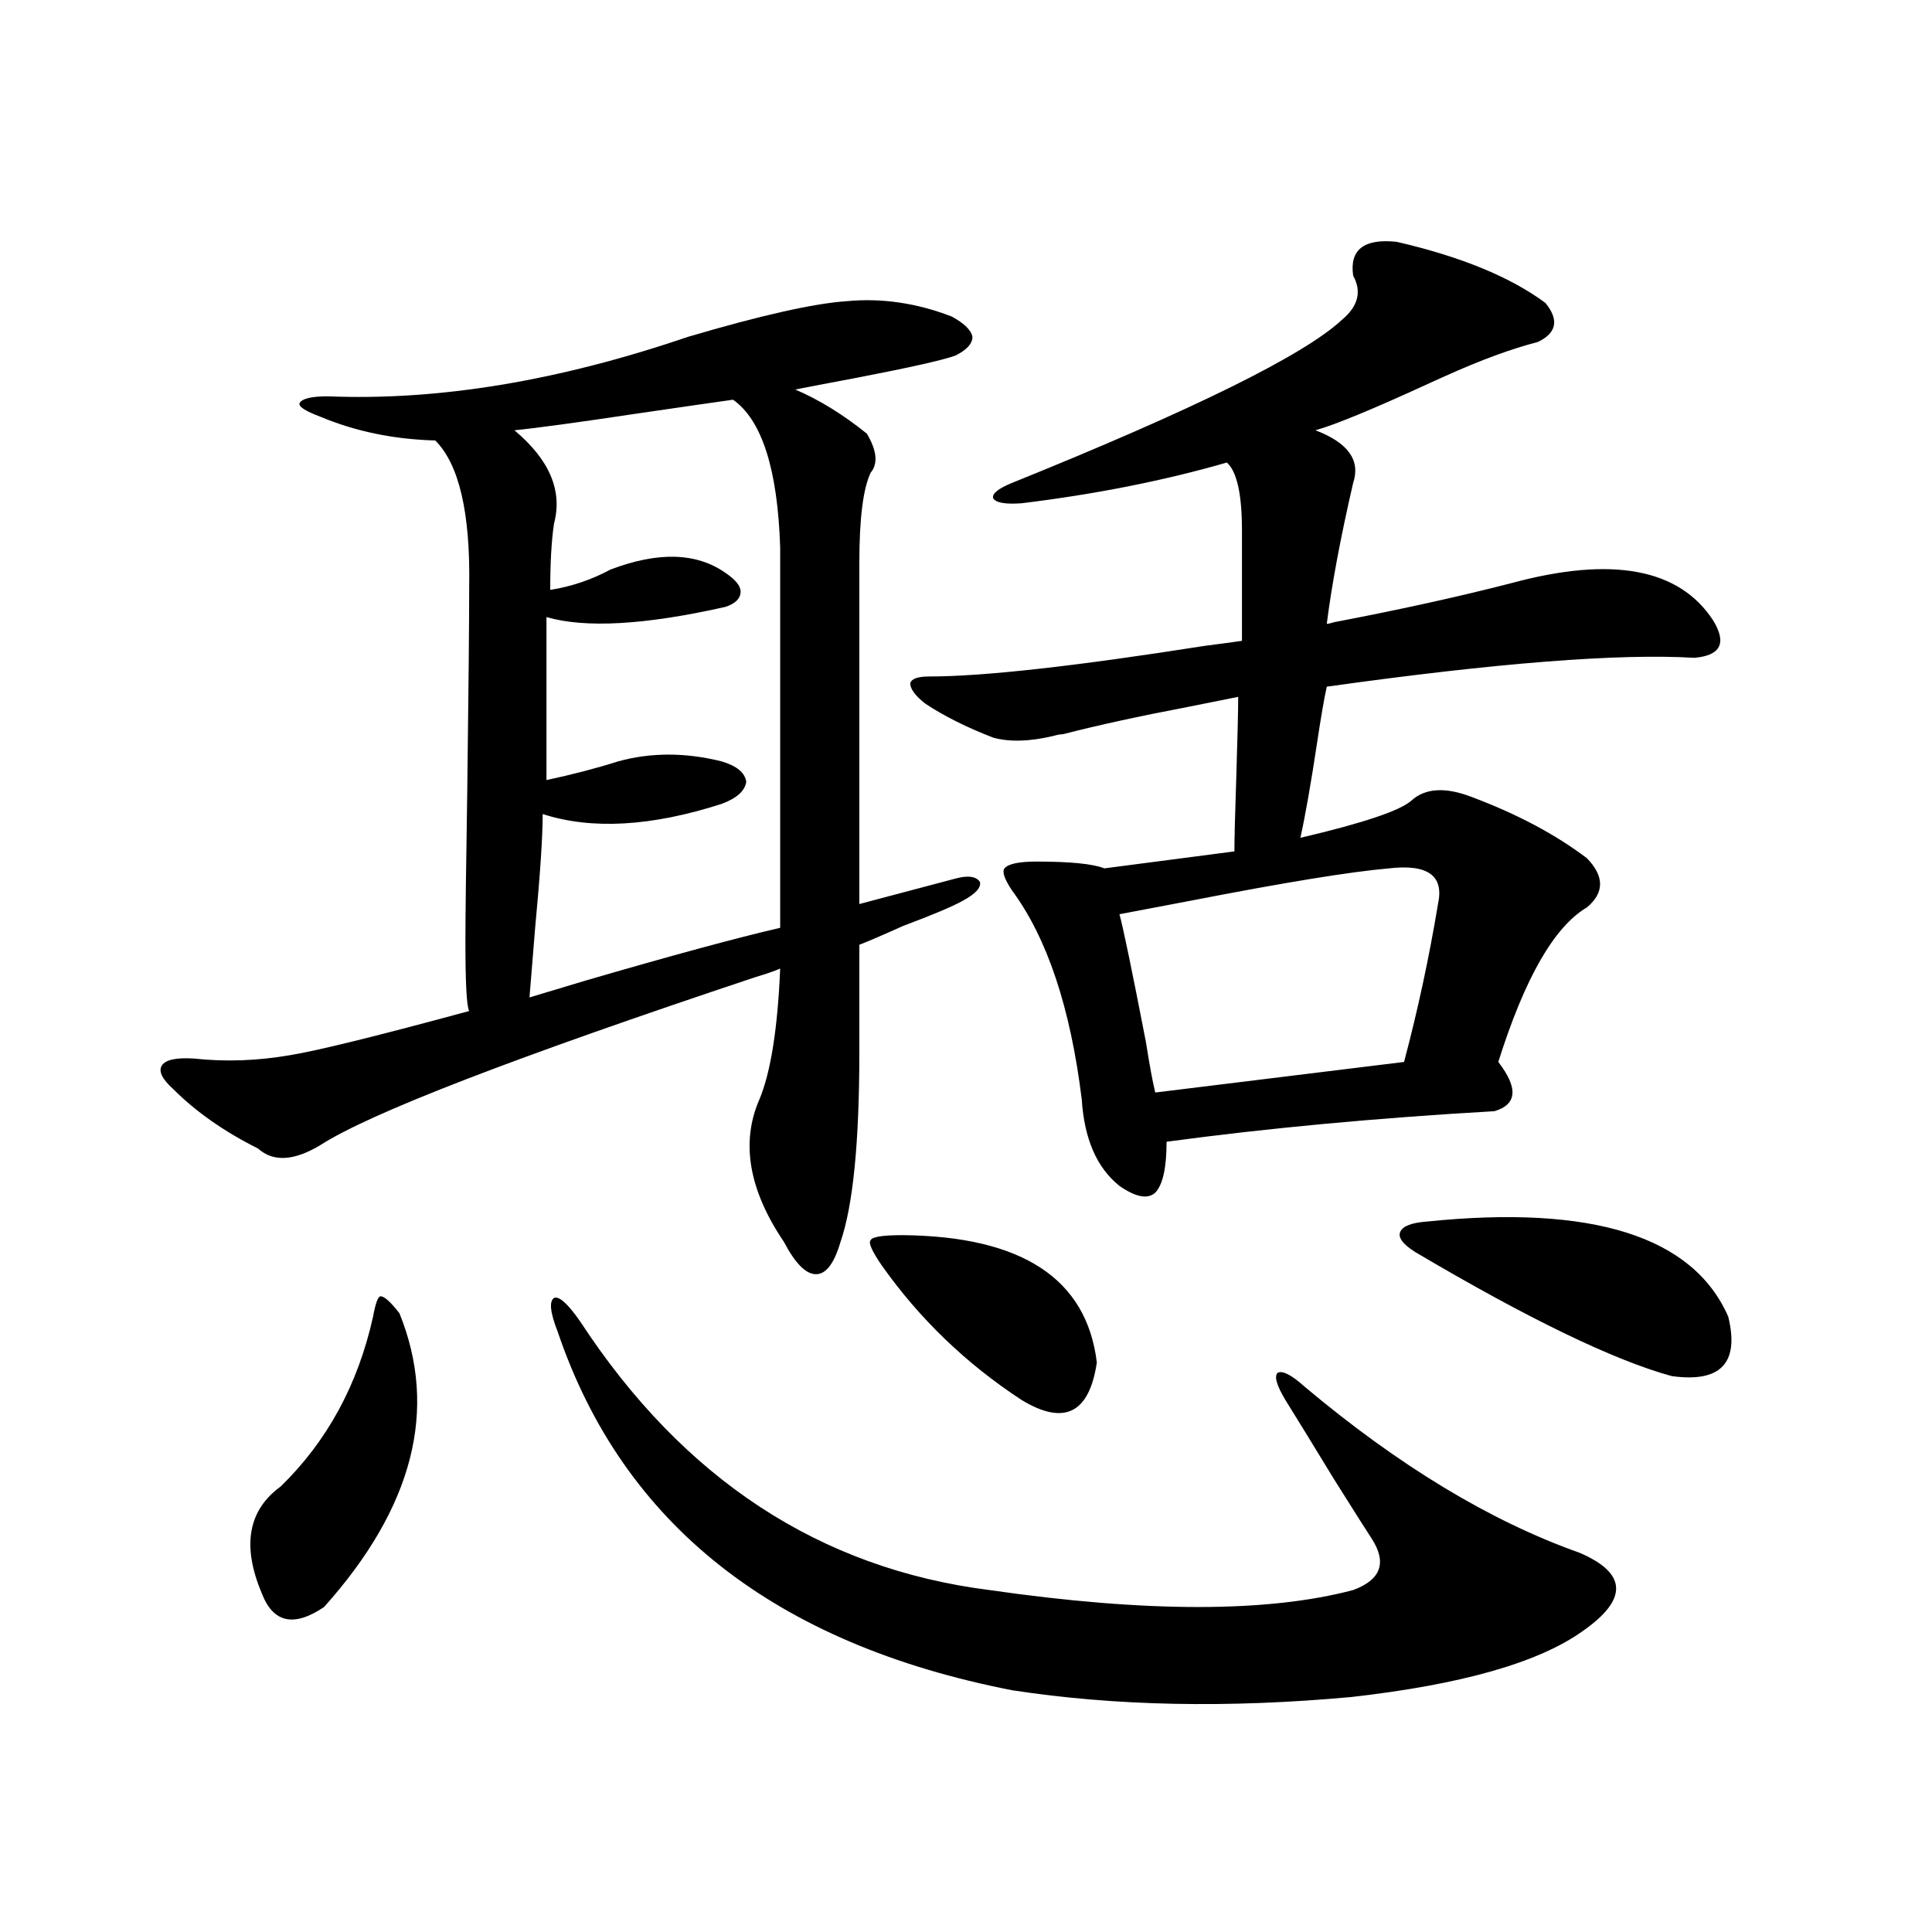 <?xml version="1.0" encoding="utf-8"?>
<!-- Generator: Adobe Illustrator 16.0.0, SVG Export Plug-In . SVG Version: 6.00 Build 0)  -->
<!DOCTYPE svg PUBLIC "-//W3C//DTD SVG 1.1//EN" "http://www.w3.org/Graphics/SVG/1.1/DTD/svg11.dtd">
<svg version="1.1" id="图层_1" xmlns="http://www.w3.org/2000/svg" xmlns:xlink="http://www.w3.org/1999/xlink" x="0px" y="0px"
	 width="1000px" height="1000px" viewBox="0 0 1000 1000" enable-background="new 0 0 1000 1000" xml:space="preserve">
<path d="M356.016,174.371c37.713-11.124,65.029-17.276,81.949-18.457c18.201-1.758,36.417,0.879,54.633,7.91
	c6.494,3.516,10.076,7.031,10.731,10.547c0,3.516-2.927,6.742-8.78,9.668c-6.509,2.348-23.414,6.152-50.73,11.426
	c-15.609,2.938-26.341,4.984-32.194,6.152c12.348,5.273,24.71,12.895,37.072,22.852c5.198,8.789,5.854,15.531,1.951,20.215
	c-3.902,8.212-5.854,23.73-5.854,46.582v176.66c22.104-5.851,38.688-10.245,49.755-13.184c6.494-1.758,10.731-1.167,12.683,1.758
	c0.641,2.938-2.286,6.152-8.78,9.668c-5.213,2.938-15.609,7.333-31.219,13.184c-10.411,4.696-17.896,7.91-22.438,9.668v55.371
	c0,46.884-3.262,79.692-9.756,98.438c-3.262,11.138-7.484,16.699-12.683,16.699c-5.213,0-10.731-5.562-16.585-16.699
	c-18.216-26.944-22.438-51.554-12.683-73.828c5.854-14.063,9.421-36.612,10.731-67.676c-2.606,1.181-6.829,2.637-12.683,4.395
	c-124.875,41.61-199.995,70.614-225.36,87.012c-13.658,8.212-24.39,8.789-32.194,1.758c-17.561-8.789-32.194-19.034-43.901-30.762
	c-5.854-5.273-7.805-9.366-5.854-12.305c1.951-2.925,7.47-4.093,16.585-3.516c16.25,1.758,32.835,1.181,49.755-1.758
	c14.299-2.335,45.197-9.956,92.681-22.852c-1.311-2.335-1.951-14.351-1.951-36.035c0-12.305,0.32-38.672,0.976-79.102
	c0.641-50.386,0.976-85.254,0.976-104.59c0.641-38.082-5.213-63.281-17.561-75.586c-21.463-0.577-41.31-4.684-59.511-12.305
	c-7.805-2.926-11.387-5.273-10.731-7.031c1.296-2.335,6.174-3.516,14.634-3.516C226.903,207.48,289.021,197.223,356.016,174.371z
	 M193.093,681.5c1.296-7.031,2.592-10.547,3.902-10.547c1.951,0,5.198,2.938,9.756,8.789c20.152,49.81,7.149,100.497-39.023,152.051
	c-15.609,10.547-26.341,8.198-32.194-7.031c-10.411-24.609-7.164-43.066,9.756-55.371
	C169.344,745.962,185.288,716.656,193.093,681.5z M379.43,206.891c-8.46,1.181-24.725,3.516-48.779,7.031
	c-31.219,4.696-52.682,7.621-64.389,8.789c18.201,15.243,25.03,31.352,20.487,48.34c-1.311,8.789-1.951,20.215-1.951,34.277
	c11.052-1.758,21.463-5.273,31.219-10.547c24.71-9.366,44.542-8.789,59.511,1.758c5.198,3.516,7.805,6.743,7.805,9.668
	c0,3.516-2.606,6.152-7.805,7.91c-41.63,9.38-72.528,11.138-92.681,5.273v84.375c13.658-2.925,26.006-6.152,37.072-9.668
	c16.905-4.683,34.786-4.683,53.657,0c7.805,2.349,12.027,5.864,12.683,10.547c-0.655,4.696-4.878,8.501-12.683,11.426
	c-36.432,11.728-67.315,13.485-92.681,5.273c0,11.728-1.311,31.353-3.902,58.887c-1.311,16.411-2.286,28.427-2.927,36.035
	c5.854-1.758,15.609-4.683,29.268-8.789c44.222-12.882,77.712-21.973,100.485-27.246V283.355
	C402.509,242.926,394.384,217.438,379.43,206.891z M300.407,684.137c53.322,81.45,123.899,127.743,211.702,138.867
	c81.294,11.714,144.052,11.714,188.288,0c14.299-5.273,17.561-14.063,9.756-26.367c-1.951-2.925-8.46-13.184-19.512-30.762
	c-11.066-18.155-19.512-31.929-25.365-41.309c-4.558-7.608-5.854-12.305-3.902-14.063c2.592-1.167,7.149,1.181,13.658,7.031
	c48.779,41.021,96.248,69.735,142.436,86.133c24.71,10.547,25.365,24.019,1.951,40.43c-22.773,16.397-62.772,27.823-119.997,34.277
	c-63.748,5.851-122.283,4.683-175.605-3.516C400.893,850.827,322.511,789.028,288.7,689.41c-3.902-9.956-4.558-15.82-1.951-17.578
	C289.341,670.665,293.898,674.771,300.407,684.137z M467.232,639.313c61.782,0.591,95.272,22.563,100.485,65.918
	c-3.902,26.367-16.92,32.821-39.023,19.336c-28.627-18.745-52.682-41.886-72.193-69.434c-5.213-7.608-7.164-12.003-5.854-13.184
	C451.288,640.191,456.821,639.313,467.232,639.313z M722.836,125.152c33.17,7.621,58.855,18.168,77.071,31.641
	c7.149,8.789,5.854,15.531-3.902,20.215c-13.658,3.516-29.603,9.379-47.804,17.578c-1.311,0.59-3.902,1.758-7.805,3.516
	c-29.268,13.485-49.114,21.684-59.511,24.609c16.905,6.454,23.414,15.531,19.512,27.246c-6.509,28.125-11.066,52.446-13.658,72.949
	c0.641,0,1.951-0.288,3.902-0.879c33.811-6.44,64.389-13.184,91.705-20.215c52.026-14.063,86.827-7.608,104.388,19.336
	c7.149,11.728,3.902,18.169-9.756,19.336c-39.023-2.335-102.437,2.637-190.239,14.941c-1.311,5.864-2.927,15.243-4.878,28.125
	c-3.262,21.685-6.188,38.384-8.78,50.098c32.515-7.608,51.706-14.063,57.56-19.336c7.149-6.44,17.561-7.031,31.219-1.758
	c23.414,8.789,43.246,19.336,59.511,31.641c9.101,9.38,9.101,17.88,0,25.488c-16.92,9.97-32.194,36.626-45.853,79.98
	c10.396,13.485,9.756,21.973-1.951,25.488c-61.142,3.516-117.726,8.789-169.752,15.82c0,13.485-1.951,22.274-5.854,26.367
	c-3.902,3.516-10.091,2.349-18.536-3.516c-11.707-9.366-18.216-24.308-19.512-44.824c-5.854-47.461-17.896-83.496-36.097-108.105
	c-3.902-5.851-5.213-9.668-3.902-11.426c1.951-2.335,7.47-3.516,16.585-3.516c17.561,0,29.268,1.181,35.121,3.516l67.315-8.789
	c0-6.44,0.32-19.336,0.976-38.672c0.641-20.503,0.976-34.277,0.976-41.309c-5.854,1.181-14.634,2.938-26.341,5.273
	c-24.725,4.696-46.188,9.38-64.389,14.063c-1.311,0-2.927,0.302-4.878,0.879c-12.362,2.938-22.773,3.228-31.219,0.879
	c-13.658-5.273-25.365-11.124-35.121-17.578c-5.213-4.093-7.805-7.608-7.805-10.547c0.641-2.335,3.902-3.516,9.756-3.516
	c27.957,0,75.44-5.273,142.436-15.82c9.101-1.167,15.609-2.046,19.512-2.637v-57.129c0-18.746-2.606-30.46-7.805-35.156
	c-32.529,9.379-67.971,16.41-106.339,21.094c-8.46,0.59-13.338-0.289-14.634-2.637c-0.655-2.335,2.592-4.972,9.756-7.91
	c94.297-38.082,151.216-66.207,170.728-84.375c8.445-7.031,10.396-14.64,5.854-22.852
	C698.446,129.258,705.916,123.395,722.836,125.152z M718.934,449.469c-20.167,1.758-54.313,7.333-102.437,16.699
	c-15.609,2.938-27.972,5.273-37.072,7.031c1.951,7.031,6.494,29.004,13.658,65.918c1.951,12.305,3.567,21.094,4.878,26.367
	l128.777-15.82c7.149-26.944,13.003-54.19,17.561-81.738C747.546,453.286,739.086,447.134,718.934,449.469z M738.445,632.281
	c85.852-8.789,137.878,7.622,156.094,49.219c5.854,24.032-3.902,34.277-29.268,30.762c-29.923-8.198-74.145-29.581-132.68-64.16
	c-6.509-4.093-9.115-7.608-7.805-10.547C726.083,634.63,730.641,632.872,738.445,632.281z"/>
</svg>
